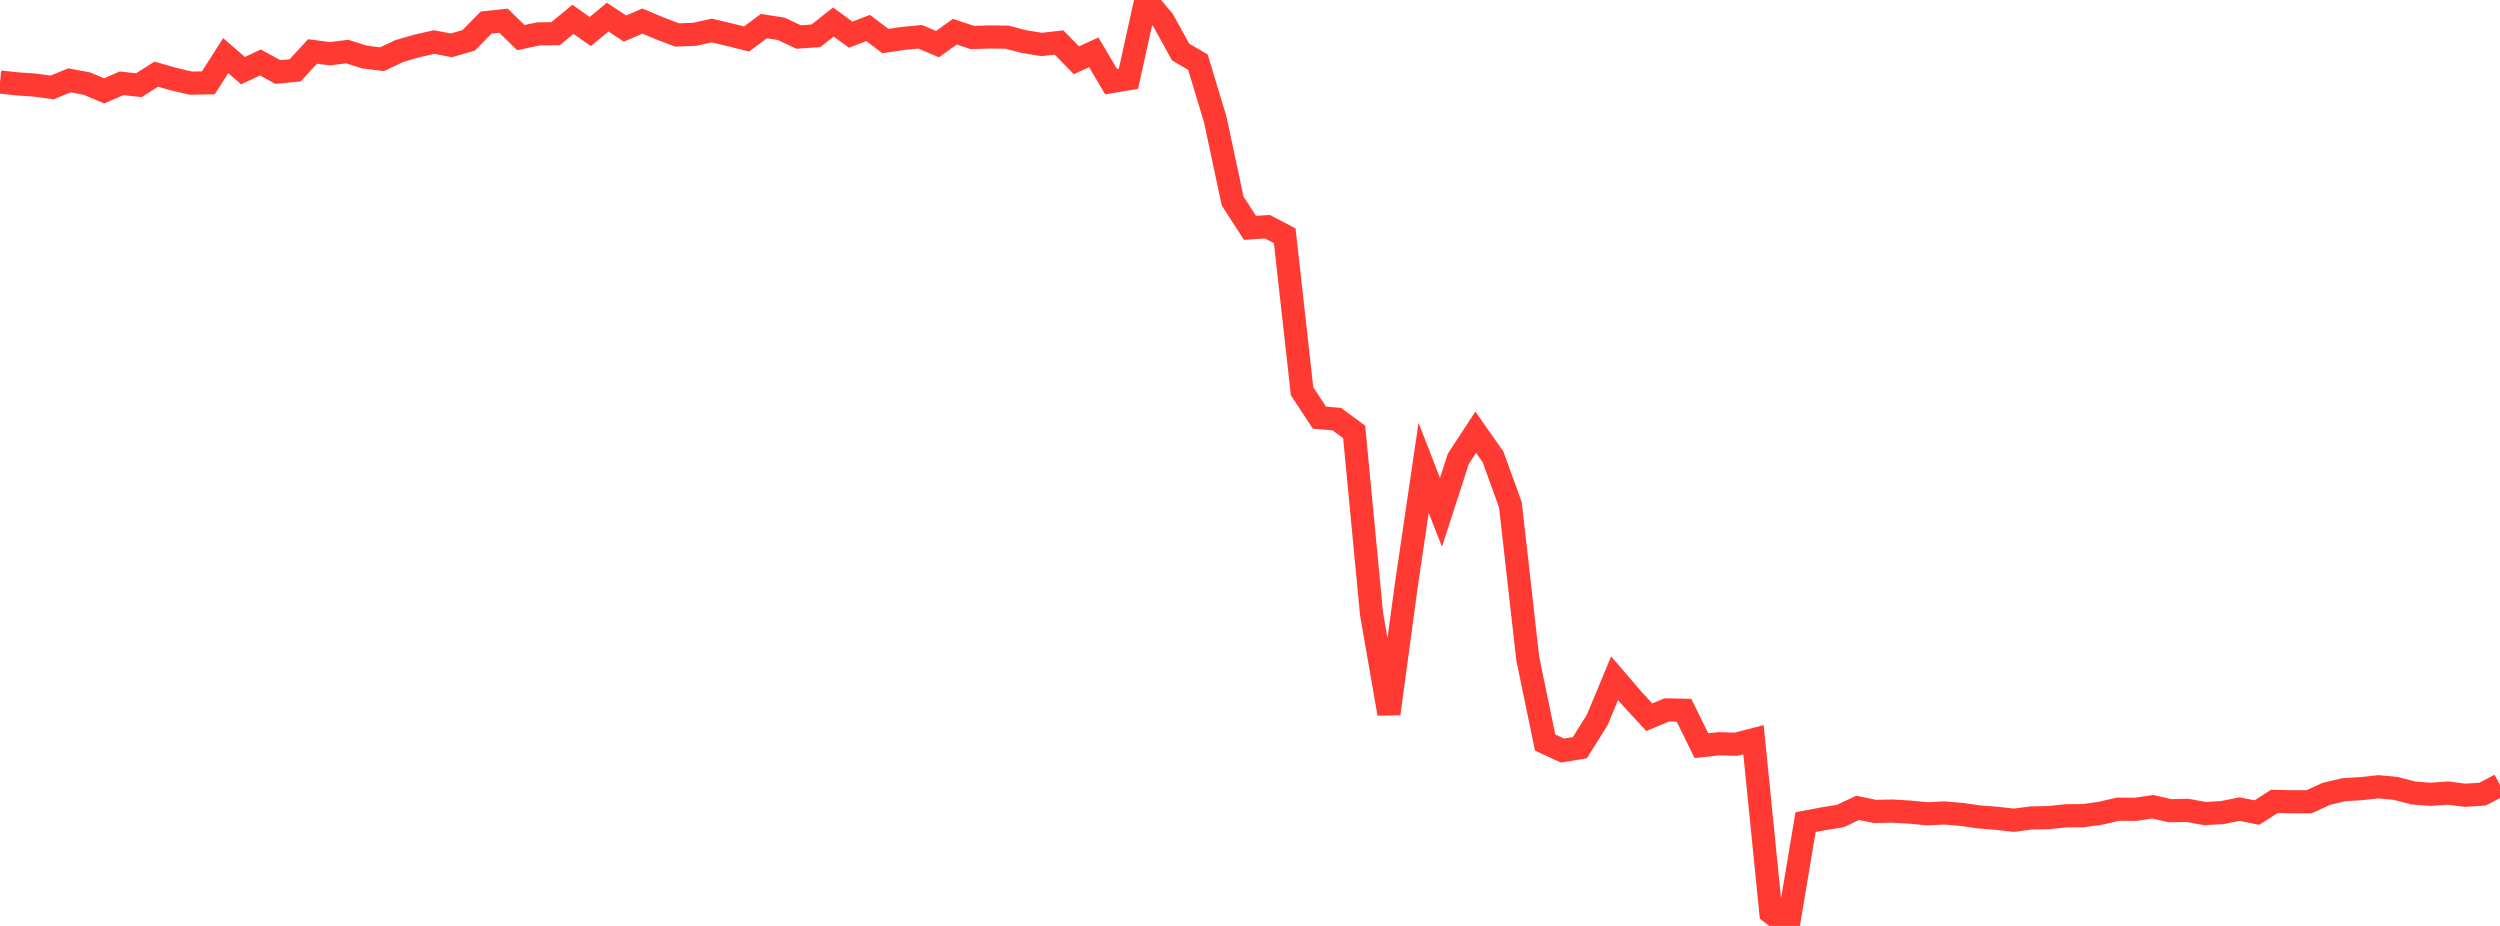 <?xml version="1.0" standalone="no"?>
<!DOCTYPE svg PUBLIC "-//W3C//DTD SVG 1.1//EN" "http://www.w3.org/Graphics/SVG/1.1/DTD/svg11.dtd">

<svg width="135" height="50" viewBox="0 0 135 50" preserveAspectRatio="none" 
  xmlns="http://www.w3.org/2000/svg"
  xmlns:xlink="http://www.w3.org/1999/xlink">


<polyline points="0.0, 4.429 0.938, 4.53 1.875, 4.594 2.812, 4.723 3.75, 4.338 4.688, 4.513 5.625, 4.907 6.562, 4.499 7.5, 4.6 8.438, 4.004 9.375, 4.272 10.312, 4.49 11.25, 4.473 12.188, 3.004 13.125, 3.816 14.062, 3.371 15.0, 3.889 15.938, 3.799 16.875, 2.778 17.812, 2.9 18.75, 2.784 19.688, 3.081 20.625, 3.198 21.562, 2.756 22.5, 2.484 23.438, 2.27 24.375, 2.449 25.312, 2.175 26.25, 1.219 27.188, 1.118 28.125, 2.029 29.062, 1.833 30.0, 1.818 30.938, 1.043 31.875, 1.702 32.812, 0.925 33.75, 1.541 34.688, 1.138 35.625, 1.532 36.562, 1.889 37.5, 1.853 38.438, 1.647 39.375, 1.87 40.312, 2.106 41.25, 1.41 42.188, 1.557 43.125, 1.999 44.062, 1.933 45.0, 1.188 45.938, 1.873 46.875, 1.511 47.812, 2.217 48.75, 2.076 49.688, 1.987 50.625, 2.382 51.562, 1.712 52.5, 2.024 53.438, 1.997 54.375, 2.006 55.312, 2.249 56.25, 2.401 57.188, 2.293 58.125, 3.255 59.062, 2.825 60.0, 4.409 60.938, 4.249 61.875, 0.0 62.812, 1.102 63.75, 2.807 64.688, 3.357 65.625, 6.458 66.562, 10.854 67.5, 12.305 68.438, 12.242 69.375, 12.732 70.312, 21.131 71.25, 22.553 72.188, 22.634 73.125, 23.325 74.062, 33.141 75.0, 38.542 75.938, 31.626 76.875, 25.259 77.812, 27.666 78.75, 24.774 79.688, 23.34 80.625, 24.677 81.562, 27.261 82.5, 35.573 83.438, 40.099 84.375, 40.531 85.312, 40.375 86.25, 38.878 87.188, 36.622 88.125, 37.716 89.062, 38.73 90.0, 38.336 90.938, 38.354 91.875, 40.266 92.812, 40.162 93.75, 40.187 94.688, 39.943 95.625, 49.279 96.562, 50.0 97.5, 44.395 98.438, 44.217 99.375, 44.065 100.312, 43.624 101.25, 43.817 102.188, 43.798 103.125, 43.853 104.062, 43.943 105.0, 43.9 105.938, 43.98 106.875, 44.115 107.812, 44.187 108.75, 44.292 109.688, 44.169 110.625, 44.152 111.562, 44.052 112.5, 44.044 113.438, 43.913 114.375, 43.696 115.312, 43.704 116.25, 43.564 117.188, 43.779 118.125, 43.759 119.062, 43.93 120.0, 43.88 120.938, 43.692 121.875, 43.878 122.812, 43.276 123.75, 43.295 124.688, 43.297 125.625, 42.868 126.562, 42.644 127.5, 42.587 128.438, 42.485 129.375, 42.574 130.312, 42.82 131.25, 42.892 132.188, 42.826 133.125, 42.944 134.062, 42.882 135.0, 42.387" fill="none" stroke="#ff3a33" stroke-width="1.25"/>

</svg>
